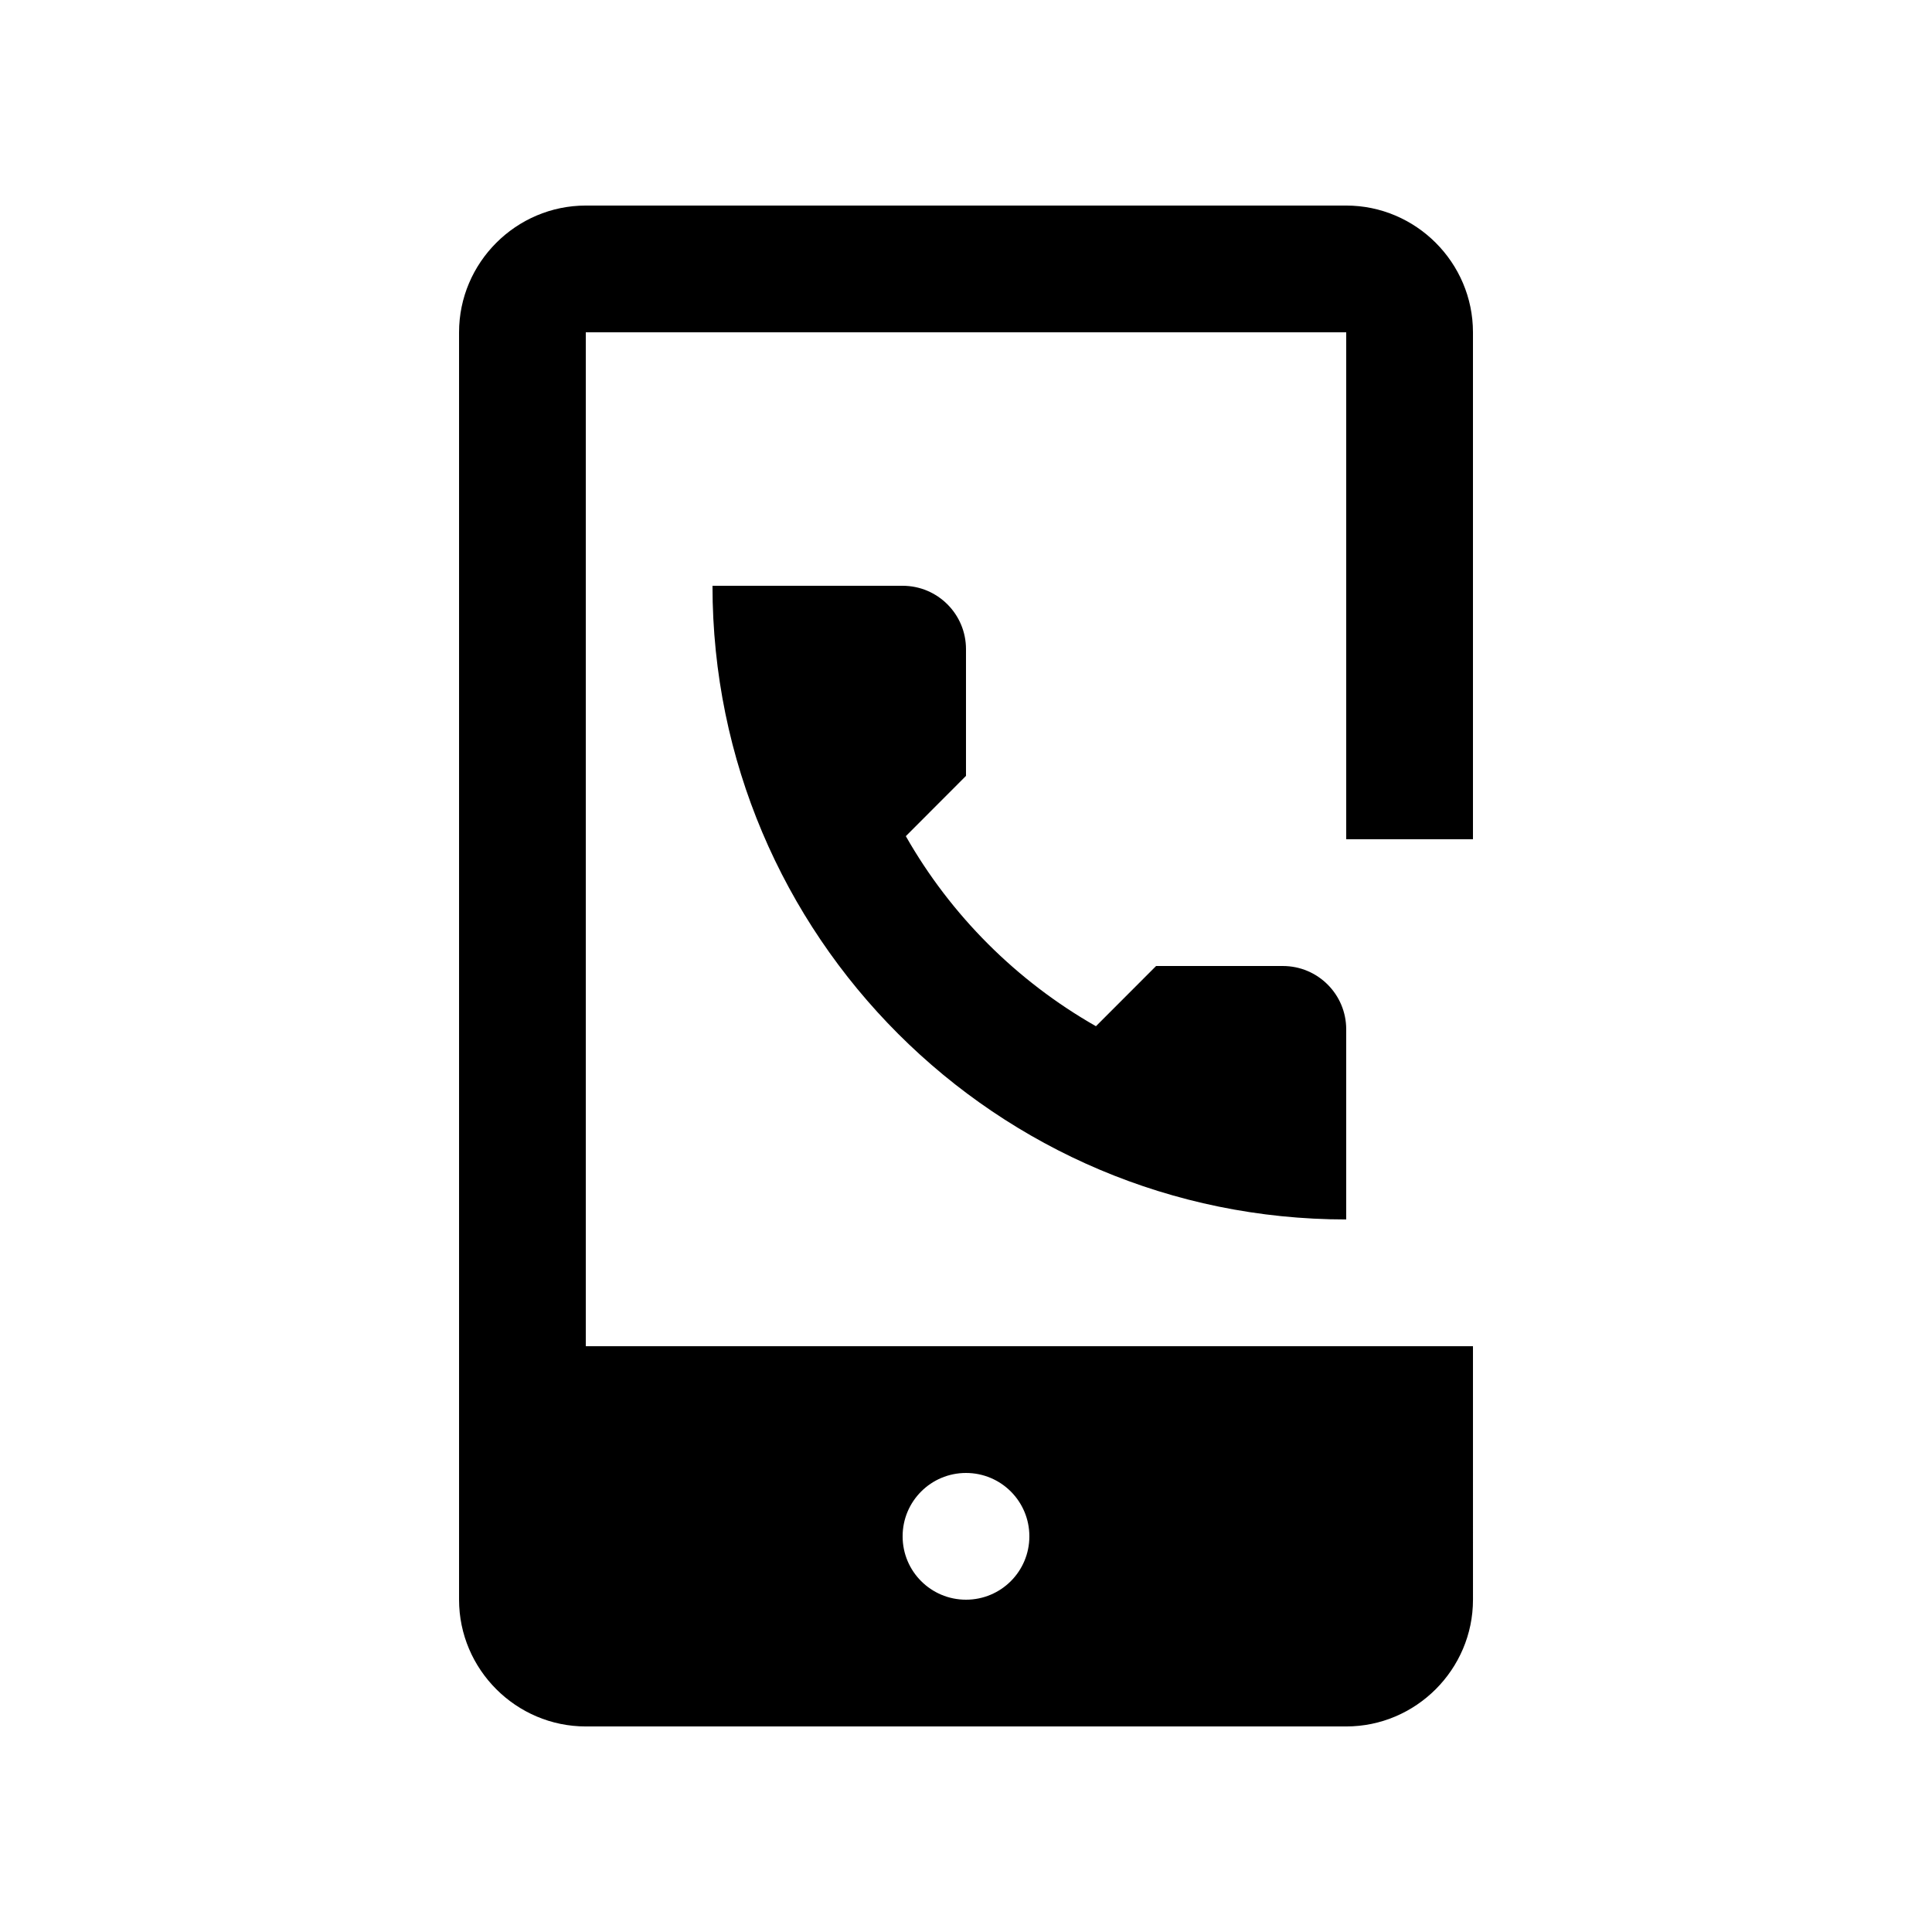 <?xml version="1.0" encoding="UTF-8"?>
<!-- Uploaded to: SVG Repo, www.svgrepo.com, Generator: SVG Repo Mixer Tools -->
<svg fill="#000000" width="800px" height="800px" version="1.1" viewBox="144 144 512 512" xmlns="http://www.w3.org/2000/svg">
 <g>
  <path d="m534.35 366.41v-134.35c0-18.469-15.121-33.586-33.586-33.586h-201.52c-18.469 0-33.59 15.121-33.59 33.59v335.88c0 18.461 15.117 33.582 33.59 33.582h201.52c18.465 0 33.59-15.121 33.59-33.59l-0.004-67.172h-235.11v-268.7h201.52v134.35h33.586zm-134.35 167.94c9.285 0 16.793 7.508 16.793 16.793s-7.508 16.793-16.793 16.793-16.797-7.508-16.797-16.793 7.512-16.793 16.797-16.793z"/>
  <path d="m500.76 416.79c0-9.277-7.512-16.789-16.793-16.789h-33.59l-15.941 15.957c-20.992-11.957-38.441-29.371-50.383-50.367l15.945-15.973v-33.59c0-9.266-7.512-16.789-16.797-16.789h-50.383c0 92.742 75.25 167.93 167.94 167.93z"/>
 </g>
</svg>
